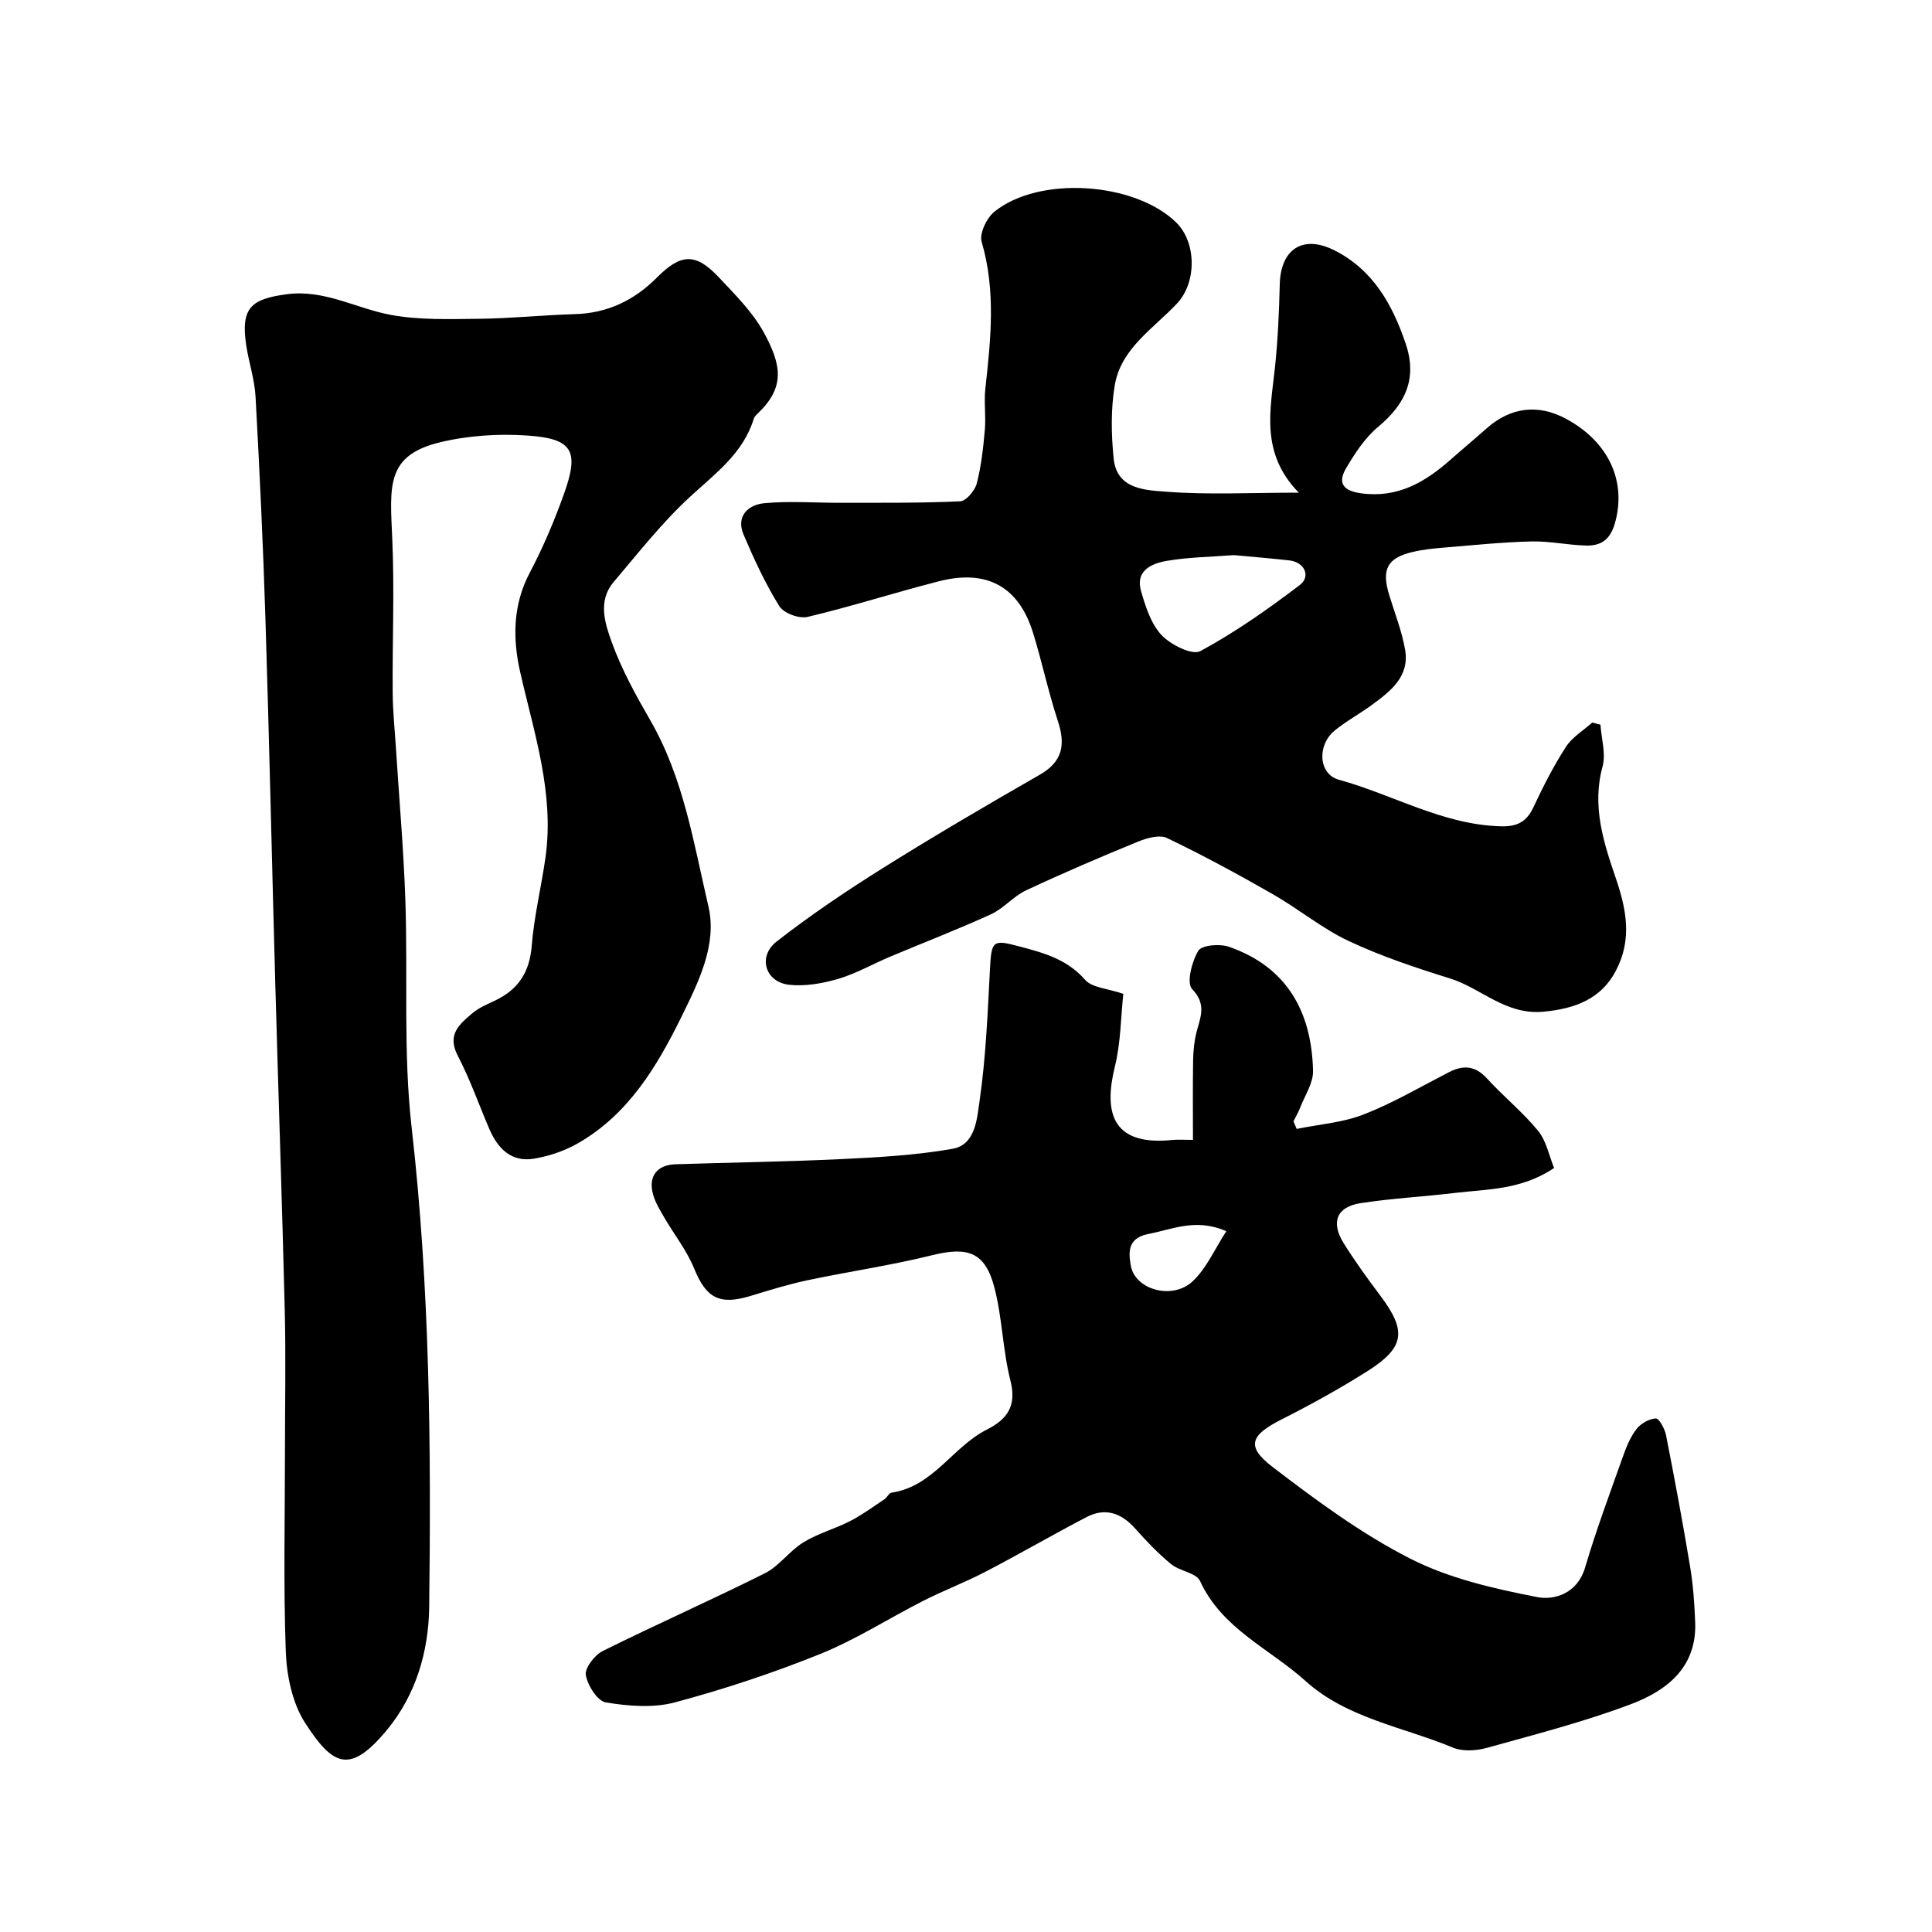 <svg enable-background="new 0 0 400 400" viewBox="0 0 400 400" xmlns="http://www.w3.org/2000/svg"><g fill="#000001"><path d="m232.57 205.77c-.53 4.94-.53 10.13-1.74 15.03-2.19 8.86-1.14 16.55 11.87 15.22 1.15-.12 2.32-.02 4.29-.02 0-5.54-.06-10.96.03-16.37.03-1.95.21-3.94.68-5.82.78-3.14 2.22-5.82-.9-9.05-1.18-1.22-.05-5.7 1.3-7.92.72-1.18 4.44-1.48 6.34-.82 12.06 4.19 17.13 13.52 17.41 25.69.06 2.51-1.68 5.07-2.65 7.58-.38.99-.93 1.91-1.4 2.87.22.52.44 1.05.66 1.57 4.64-.95 9.51-1.29 13.86-2.99 6.08-2.37 11.78-5.72 17.6-8.72 3-1.55 5.47-1.44 7.93 1.25 3.41 3.74 7.41 6.96 10.6 10.86 1.71 2.09 2.26 5.12 3.31 7.69-6.85 4.59-13.85 4.36-20.58 5.17-6.5.78-13.07 1.11-19.54 2.12-4.91.77-6.14 3.96-3.46 8.26 2.33 3.73 4.92 7.32 7.57 10.84 5.54 7.36 5.14 10.76-2.71 15.72-5.73 3.62-11.69 6.9-17.73 9.96-6.42 3.25-7.4 5.57-1.85 9.82 9.05 6.92 18.36 13.81 28.46 18.96 8.07 4.12 17.35 6.24 26.34 7.99 3.59.7 8.33-.76 9.91-6.1 2.3-7.78 5.14-15.4 7.86-23.05.7-1.98 1.53-4.02 2.8-5.65.89-1.14 2.6-2.12 3.99-2.19.66-.03 1.85 2.13 2.11 3.44 1.79 9.1 3.49 18.22 5.01 27.37.62 3.76.88 7.6 1.03 11.42.35 9.33-5.89 14.13-13.3 16.93-9.71 3.66-19.83 6.27-29.85 9.05-2.2.61-5.02.78-7.05-.07-10.3-4.3-21.86-6.01-30.49-13.79-7.42-6.69-17.27-10.78-21.82-20.68-.79-1.72-4.23-2.04-6.02-3.52-2.69-2.21-5.11-4.78-7.44-7.38-2.87-3.22-6.19-4.36-10.07-2.33-7.03 3.67-13.89 7.66-20.93 11.32-4.16 2.17-8.58 3.84-12.76 5.96-7.14 3.62-13.95 8.02-21.33 11.01-9.81 3.96-19.92 7.31-30.14 10.05-4.49 1.21-9.65.79-14.33.02-1.74-.28-3.79-3.52-4.15-5.67-.25-1.46 1.82-4.14 3.49-4.97 11.1-5.52 22.45-10.53 33.54-16.08 3-1.5 5.13-4.66 8.04-6.44 3-1.84 6.53-2.78 9.68-4.4 2.49-1.28 4.76-2.98 7.1-4.53.54-.36.91-1.26 1.44-1.34 8.63-1.27 12.65-9.48 19.72-13.05 4.27-2.16 6.23-4.92 4.9-10.15-1.6-6.28-1.68-12.96-3.31-19.23-1.92-7.39-5.51-8.57-12.9-6.73-8.52 2.11-17.24 3.37-25.84 5.19-3.97.84-7.87 2.06-11.76 3.24-6.5 1.97-9.19.41-11.68-5.69-1.52-3.73-4.12-7.01-6.17-10.53-.89-1.53-1.85-3.09-2.32-4.76-1.06-3.75.76-6.15 4.65-6.28 11.43-.38 22.87-.52 34.29-1.07 7.71-.37 15.47-.8 23.05-2.13 4.77-.84 5.07-6.28 5.59-9.85 1.32-9.09 1.69-18.34 2.17-27.53.3-5.73.61-5.98 6.01-4.54 5.1 1.35 9.94 2.64 13.69 6.95 1.43 1.62 4.64 1.76 7.9 2.89zm21.33 49.13c-6.29-2.73-11.07-.4-16.05.56-4.31.83-4.26 3.57-3.73 6.58.87 4.99 8.63 7.2 12.85 3.2 2.86-2.71 4.55-6.67 6.93-10.34z"/><path d="m59 299.97c0-9.5.19-19-.04-28.49-.55-22.53-1.33-45.06-1.96-67.6-.7-25.21-1.25-50.43-2.04-75.64-.48-15.37-1.21-30.74-2.05-46.1-.19-3.55-1.37-7.03-1.92-10.56-1.21-7.88 1.01-9.68 8.37-10.66 7.76-1.04 14.29 2.9 21.43 4.25 5.98 1.13 12.26.89 18.41.83 6.6-.07 13.19-.77 19.79-.96 6.78-.19 12.33-2.86 17.03-7.59 4.97-5 8.03-5.12 12.8-.04 3.36 3.58 6.98 7.16 9.3 11.39 3.71 6.76 4.44 11.35-1.14 16.71-.35.34-.77.73-.91 1.17-2.22 7.2-7.95 11.34-13.2 16.17-5.79 5.33-10.71 11.63-15.83 17.66-3.32 3.91-1.79 8.57-.38 12.46 2.03 5.62 4.98 10.97 7.98 16.17 6.9 11.95 8.98 25.45 12.03 38.51 1.85 7.91-2.05 15.68-5.62 22.94-5.11 10.38-11.02 20.17-21.42 26.13-2.74 1.57-5.94 2.64-9.06 3.17-4.71.79-7.52-2.1-9.27-6.17-2.17-5.07-4-10.3-6.54-15.18-2.27-4.36.39-6.52 3.04-8.76 1.34-1.14 3.07-1.86 4.7-2.63 4.81-2.28 7.16-5.88 7.59-11.35.49-6.16 2-12.23 2.86-18.37 1.83-13.23-2.37-25.62-5.24-38.23-1.58-6.92-1.57-13.93 1.98-20.65 2.74-5.17 5.03-10.62 7.02-16.13 3.27-9.05 1.91-11.59-7.43-12.24-6.01-.42-12.32-.02-18.16 1.39-11.33 2.74-10.37 9.11-9.9 20.11.46 10.55 0 21.14.08 31.71.03 3.91.44 7.82.69 11.74.66 10.37 1.57 20.72 1.93 31.1.55 15.76-.47 31.66 1.31 47.26 3.77 33.03 4.04 66.1 3.63 99.22-.11 9.22-2.77 18.24-8.76 25.47-7.68 9.27-11.18 7.41-16.9-1.42-2.67-4.12-3.84-9.78-4.03-14.81-.51-13.97-.17-27.98-.17-41.98z"/><path d="m268.9 102c-8.02-8.22-5.87-17.09-4.94-25.86.61-5.73.86-11.52 1-17.28.18-7.27 4.77-10.34 11.34-7.02 7.93 4 11.97 11.15 14.72 19.27 2.48 7.3-.06 12.58-5.73 17.3-2.69 2.24-4.75 5.42-6.57 8.48-1.72 2.91-.89 4.68 3 5.23 7.65 1.08 13.33-2.29 18.66-7 2.46-2.18 5-4.29 7.46-6.47 4.92-4.36 10.64-5.05 16.4-1.94 8.93 4.82 12.56 13.09 10.1 21.66-.98 3.41-2.93 4.66-5.95 4.58-3.77-.09-7.54-.94-11.3-.85-5.92.14-11.83.75-17.74 1.24-2.28.19-4.59.4-6.81.92-5.35 1.25-6.56 3.61-4.9 9 1.14 3.71 2.58 7.38 3.26 11.18 1.01 5.64-3.03 8.69-6.94 11.56-2.5 1.83-5.27 3.31-7.65 5.27-3.63 2.97-3.39 8.99.9 10.17 11.26 3.09 21.6 9.38 33.68 9.64 3.25.07 5.2-.97 6.59-3.95 2-4.28 4.17-8.53 6.72-12.49 1.3-2.02 3.61-3.38 5.46-5.05.57.15 1.13.3 1.7.45.19 2.91 1.16 6.02.43 8.68-2.24 8.14.21 15.68 2.71 22.99 2.27 6.66 3.45 12.81.03 19.31-3.04 5.79-8.42 7.83-14.96 8.44-7.9.74-12.85-4.86-19.38-6.89-7.1-2.21-14.22-4.58-20.93-7.73-5.55-2.61-10.4-6.66-15.76-9.72-7.16-4.1-14.43-8.04-21.87-11.61-1.55-.75-4.19-.01-6.04.75-7.79 3.19-15.54 6.51-23.16 10.08-2.61 1.22-4.62 3.74-7.24 4.94-6.87 3.14-13.93 5.86-20.9 8.79-3.6 1.52-7.05 3.51-10.77 4.6-3.25.95-6.86 1.59-10.18 1.21-4.9-.56-6.52-5.83-2.57-8.93 7.05-5.51 14.53-10.53 22.12-15.29 10.64-6.66 21.48-13.01 32.37-19.25 4.84-2.77 5.35-6.32 3.74-11.2-1.97-5.99-3.26-12.19-5.13-18.22-2.96-9.55-9.56-13.19-19.49-10.64-9.1 2.33-18.06 5.21-27.2 7.38-1.74.41-4.93-.78-5.83-2.23-2.9-4.67-5.24-9.73-7.4-14.81-1.63-3.83.97-6.18 4.24-6.5 5.3-.51 10.68-.07 16.03-.09 8.2-.02 16.4.07 24.58-.31 1.24-.06 3.04-2.21 3.43-3.7.93-3.6 1.34-7.37 1.67-11.1.25-2.83-.21-5.74.11-8.56 1.12-10.16 2.2-20.24-.77-30.37-.5-1.72 1.04-4.94 2.64-6.23 9.27-7.5 29.05-6.15 37.63 2.22 4.23 4.12 4.27 12.41.21 16.75-4.9 5.24-11.65 9.31-12.93 17.02-.82 4.94-.73 10.16-.21 15.17.66 6.38 6.62 6.48 10.94 6.82 8.63.66 17.33.19 27.38.19zm-13.44 12.93c-4.85.38-9.49.42-13.99 1.21-3.07.54-6.45 2.03-5.23 6.23.93 3.22 2.05 6.78 4.24 9.11 1.89 2.01 6.35 4.24 8.03 3.33 7.22-3.9 14.02-8.69 20.58-13.67 2.39-1.82.96-4.77-2.13-5.11-3.91-.44-7.83-.76-11.5-1.1z"/></g></svg>